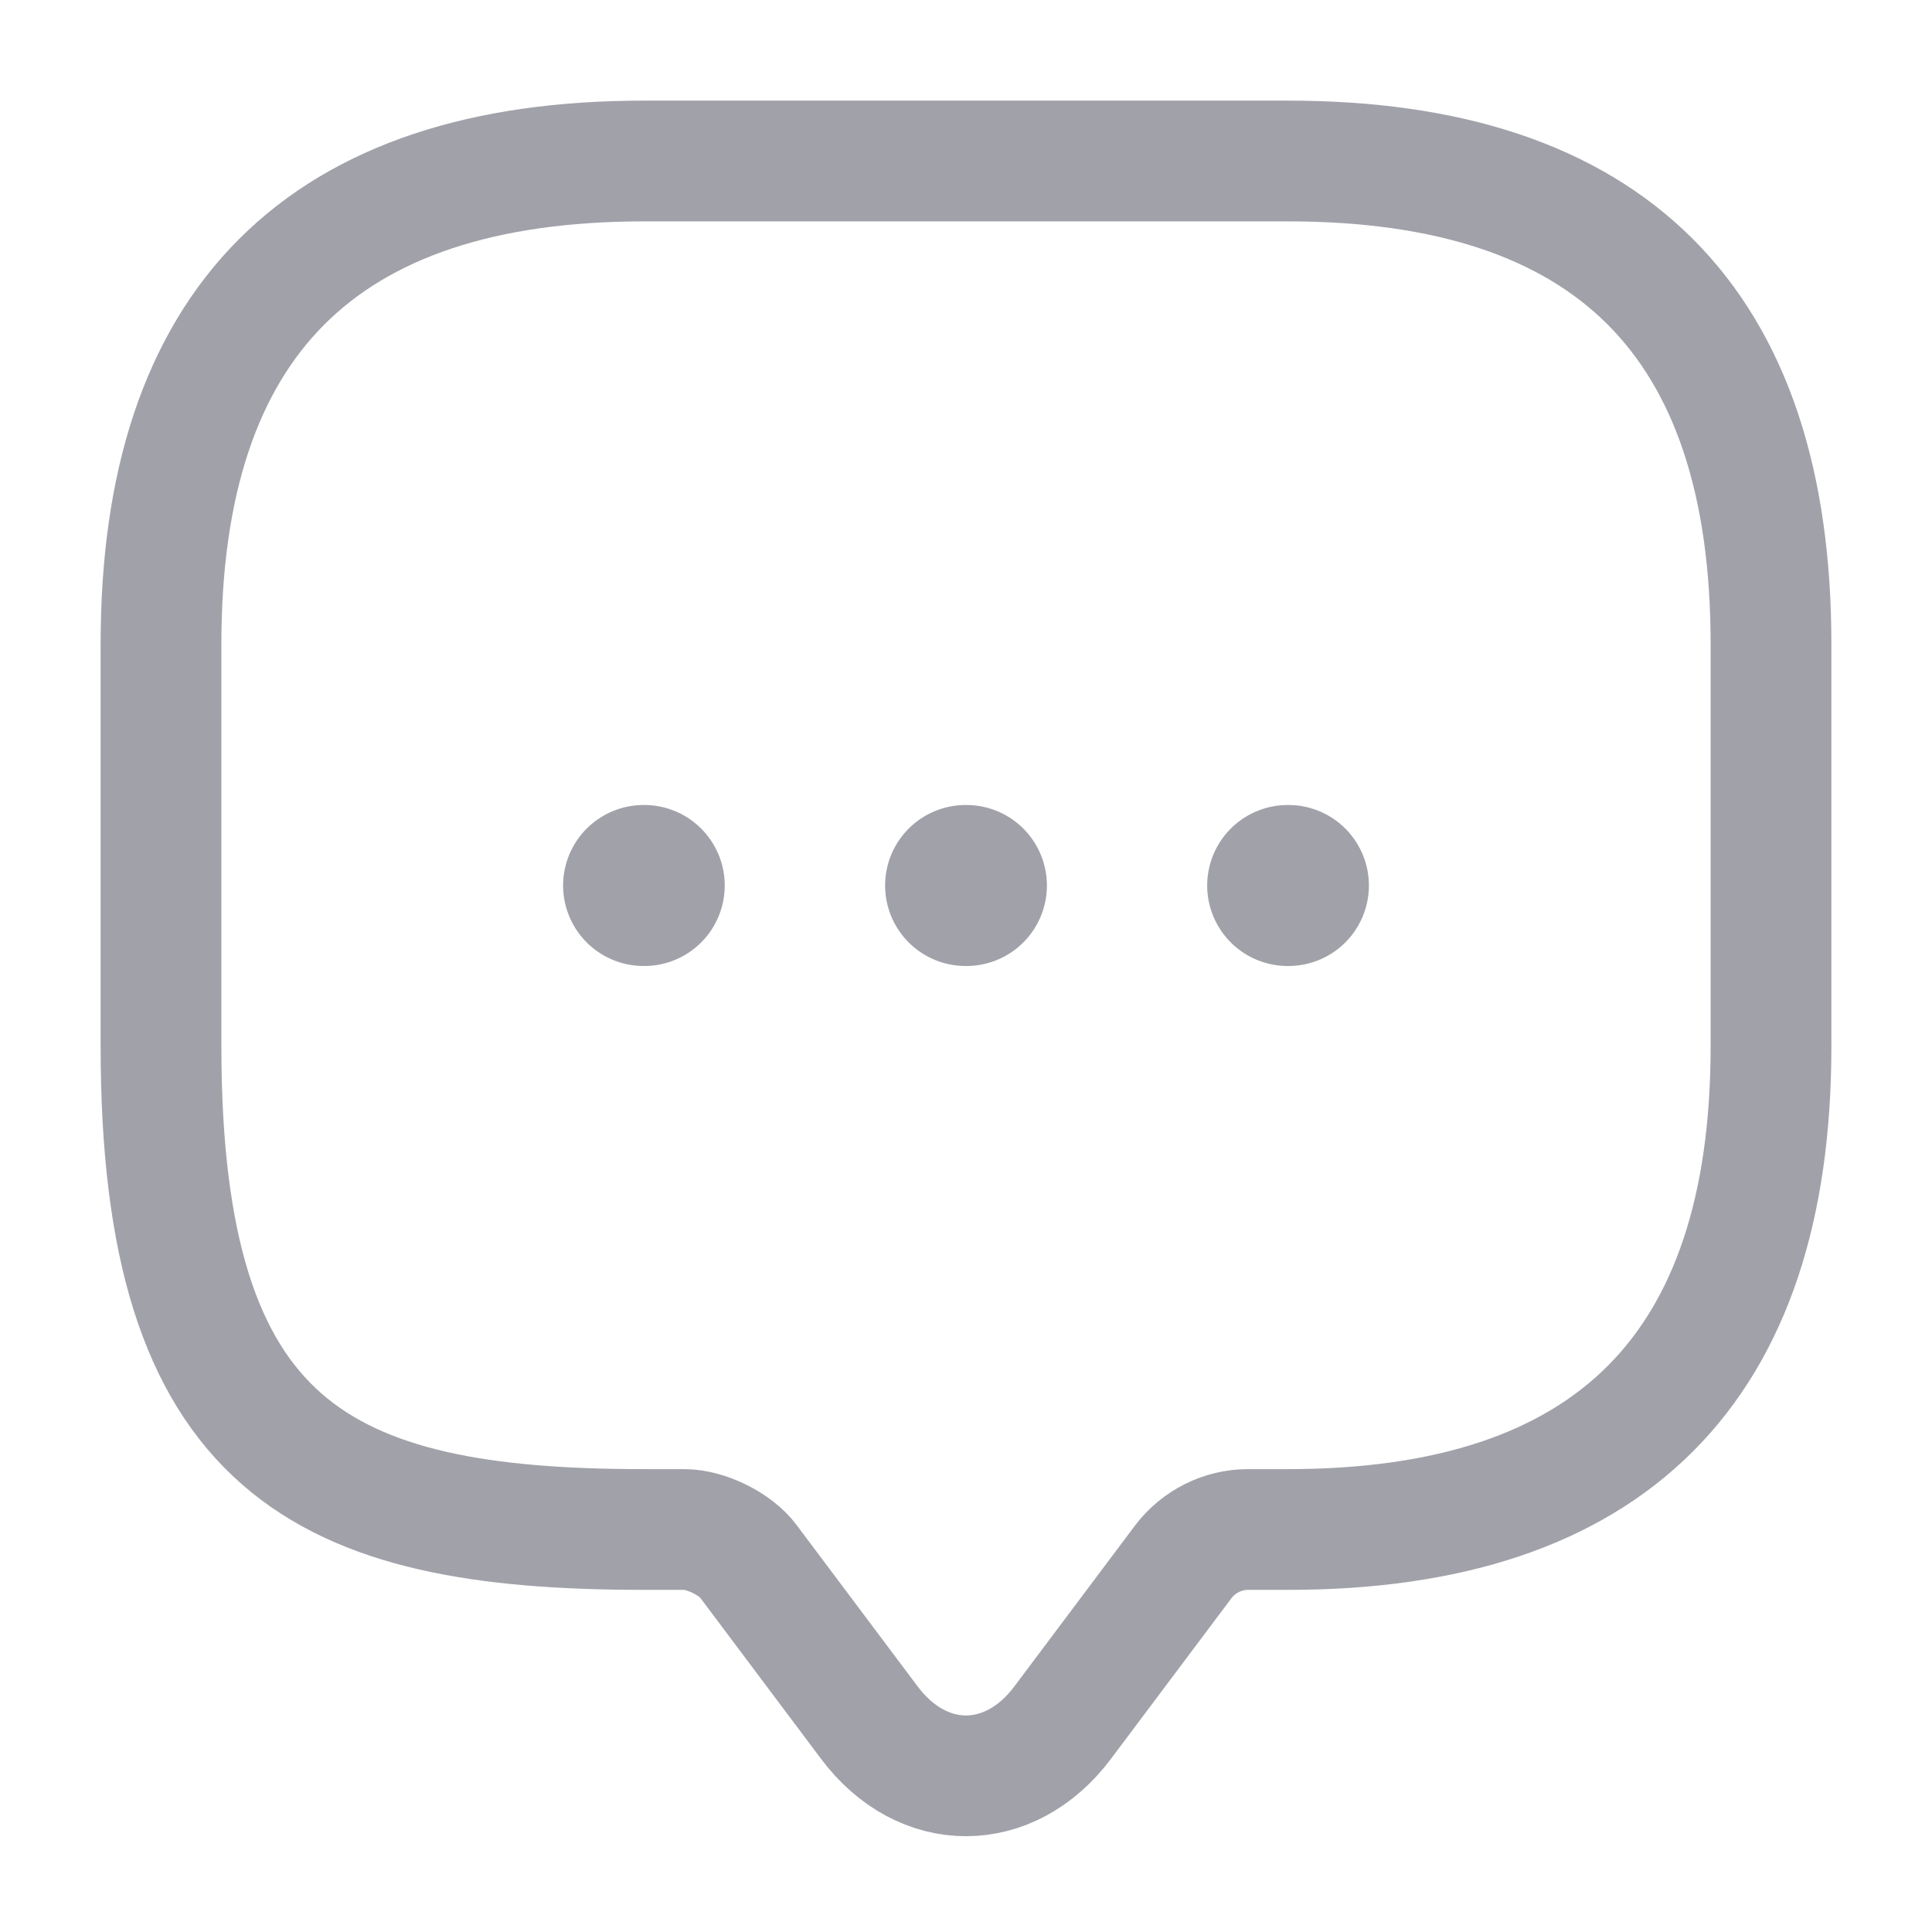 <svg width="24" height="24" viewBox="0 0 24 24" fill="none" xmlns="http://www.w3.org/2000/svg">
<path d="M8.5 19H8C4 19 2 18 2 13V8C2 4 4 2 8 2H16C20 2 22 4 22 8V13C22 17 20 19 16 19H15.5C15.19 19 14.89 19.15 14.7 19.4L13.2 21.4C12.54 22.28 11.46 22.28 10.8 21.4L9.3 19.4C9.14 19.18 8.77 19 8.5 19Z" stroke="#A1A1AA" stroke-width="1.5" stroke-miterlimit="10" stroke-linecap="round" stroke-linejoin="round"/>
<path d="M15.996 11H16.005" stroke="#A1A1AA" stroke-width="2" stroke-linecap="round" stroke-linejoin="round"/>
<path d="M11.995 11H12.005" stroke="#A1A1AA" stroke-width="2" stroke-linecap="round" stroke-linejoin="round"/>
<path d="M7.995 11H8.003" stroke="#A1A1AA" stroke-width="2" stroke-linecap="round" stroke-linejoin="round"/>
</svg>
